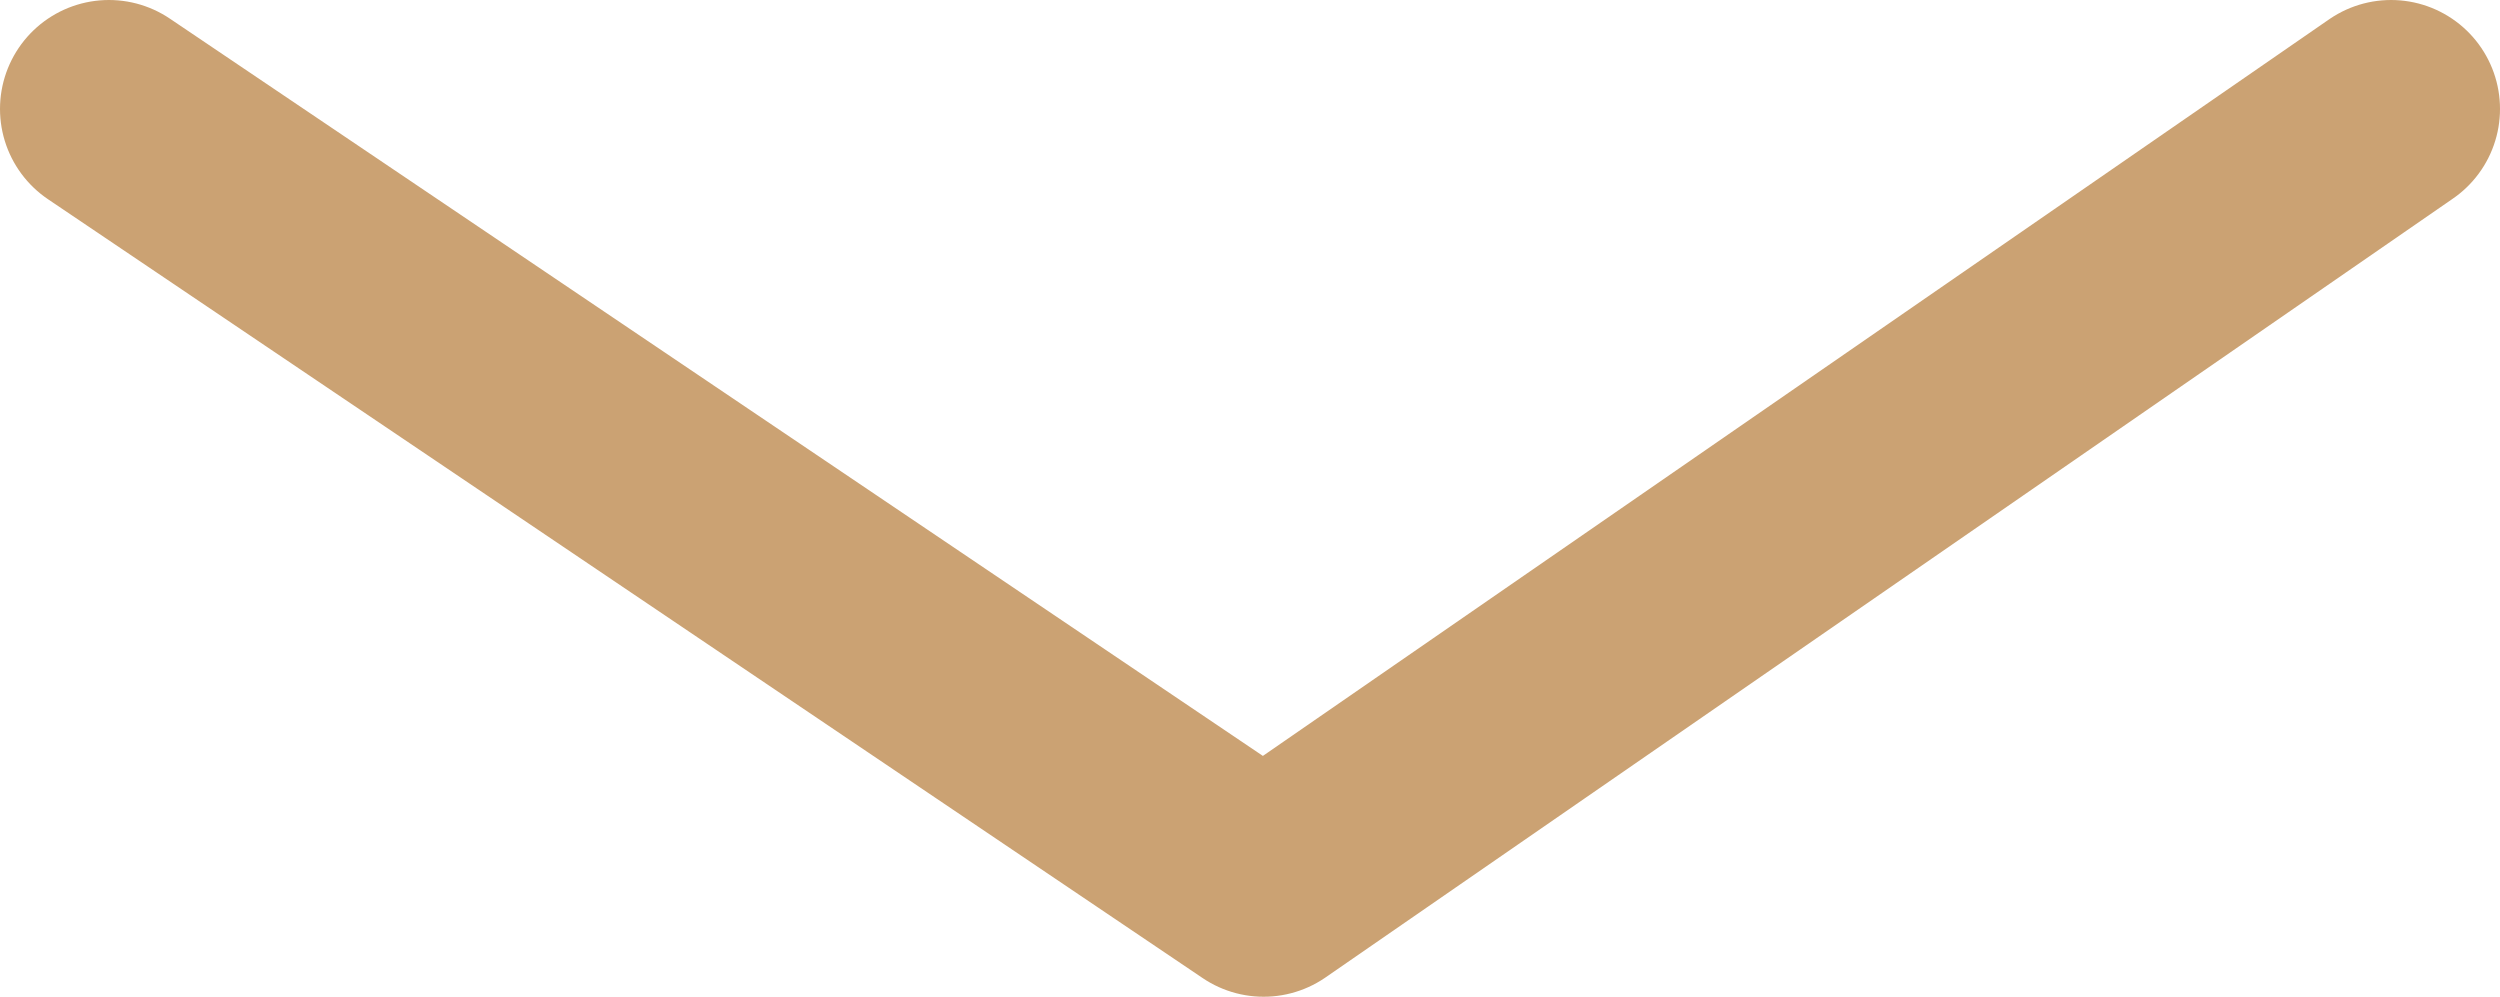 <?xml version="1.0" encoding="UTF-8"?> <svg xmlns="http://www.w3.org/2000/svg" viewBox="0 0 91.8 36.6"><defs><style>.cls-1{fill:none;stroke:#cba273;stroke-linecap:round;stroke-linejoin:round;stroke-width:8px;}</style></defs><g id="Слой_2" data-name="Слой 2"><g id="Слой_1-2" data-name="Слой 1"><polyline class="cls-1" points="4 4 46.4 32.6 87.8 4"></polyline></g></g></svg> 